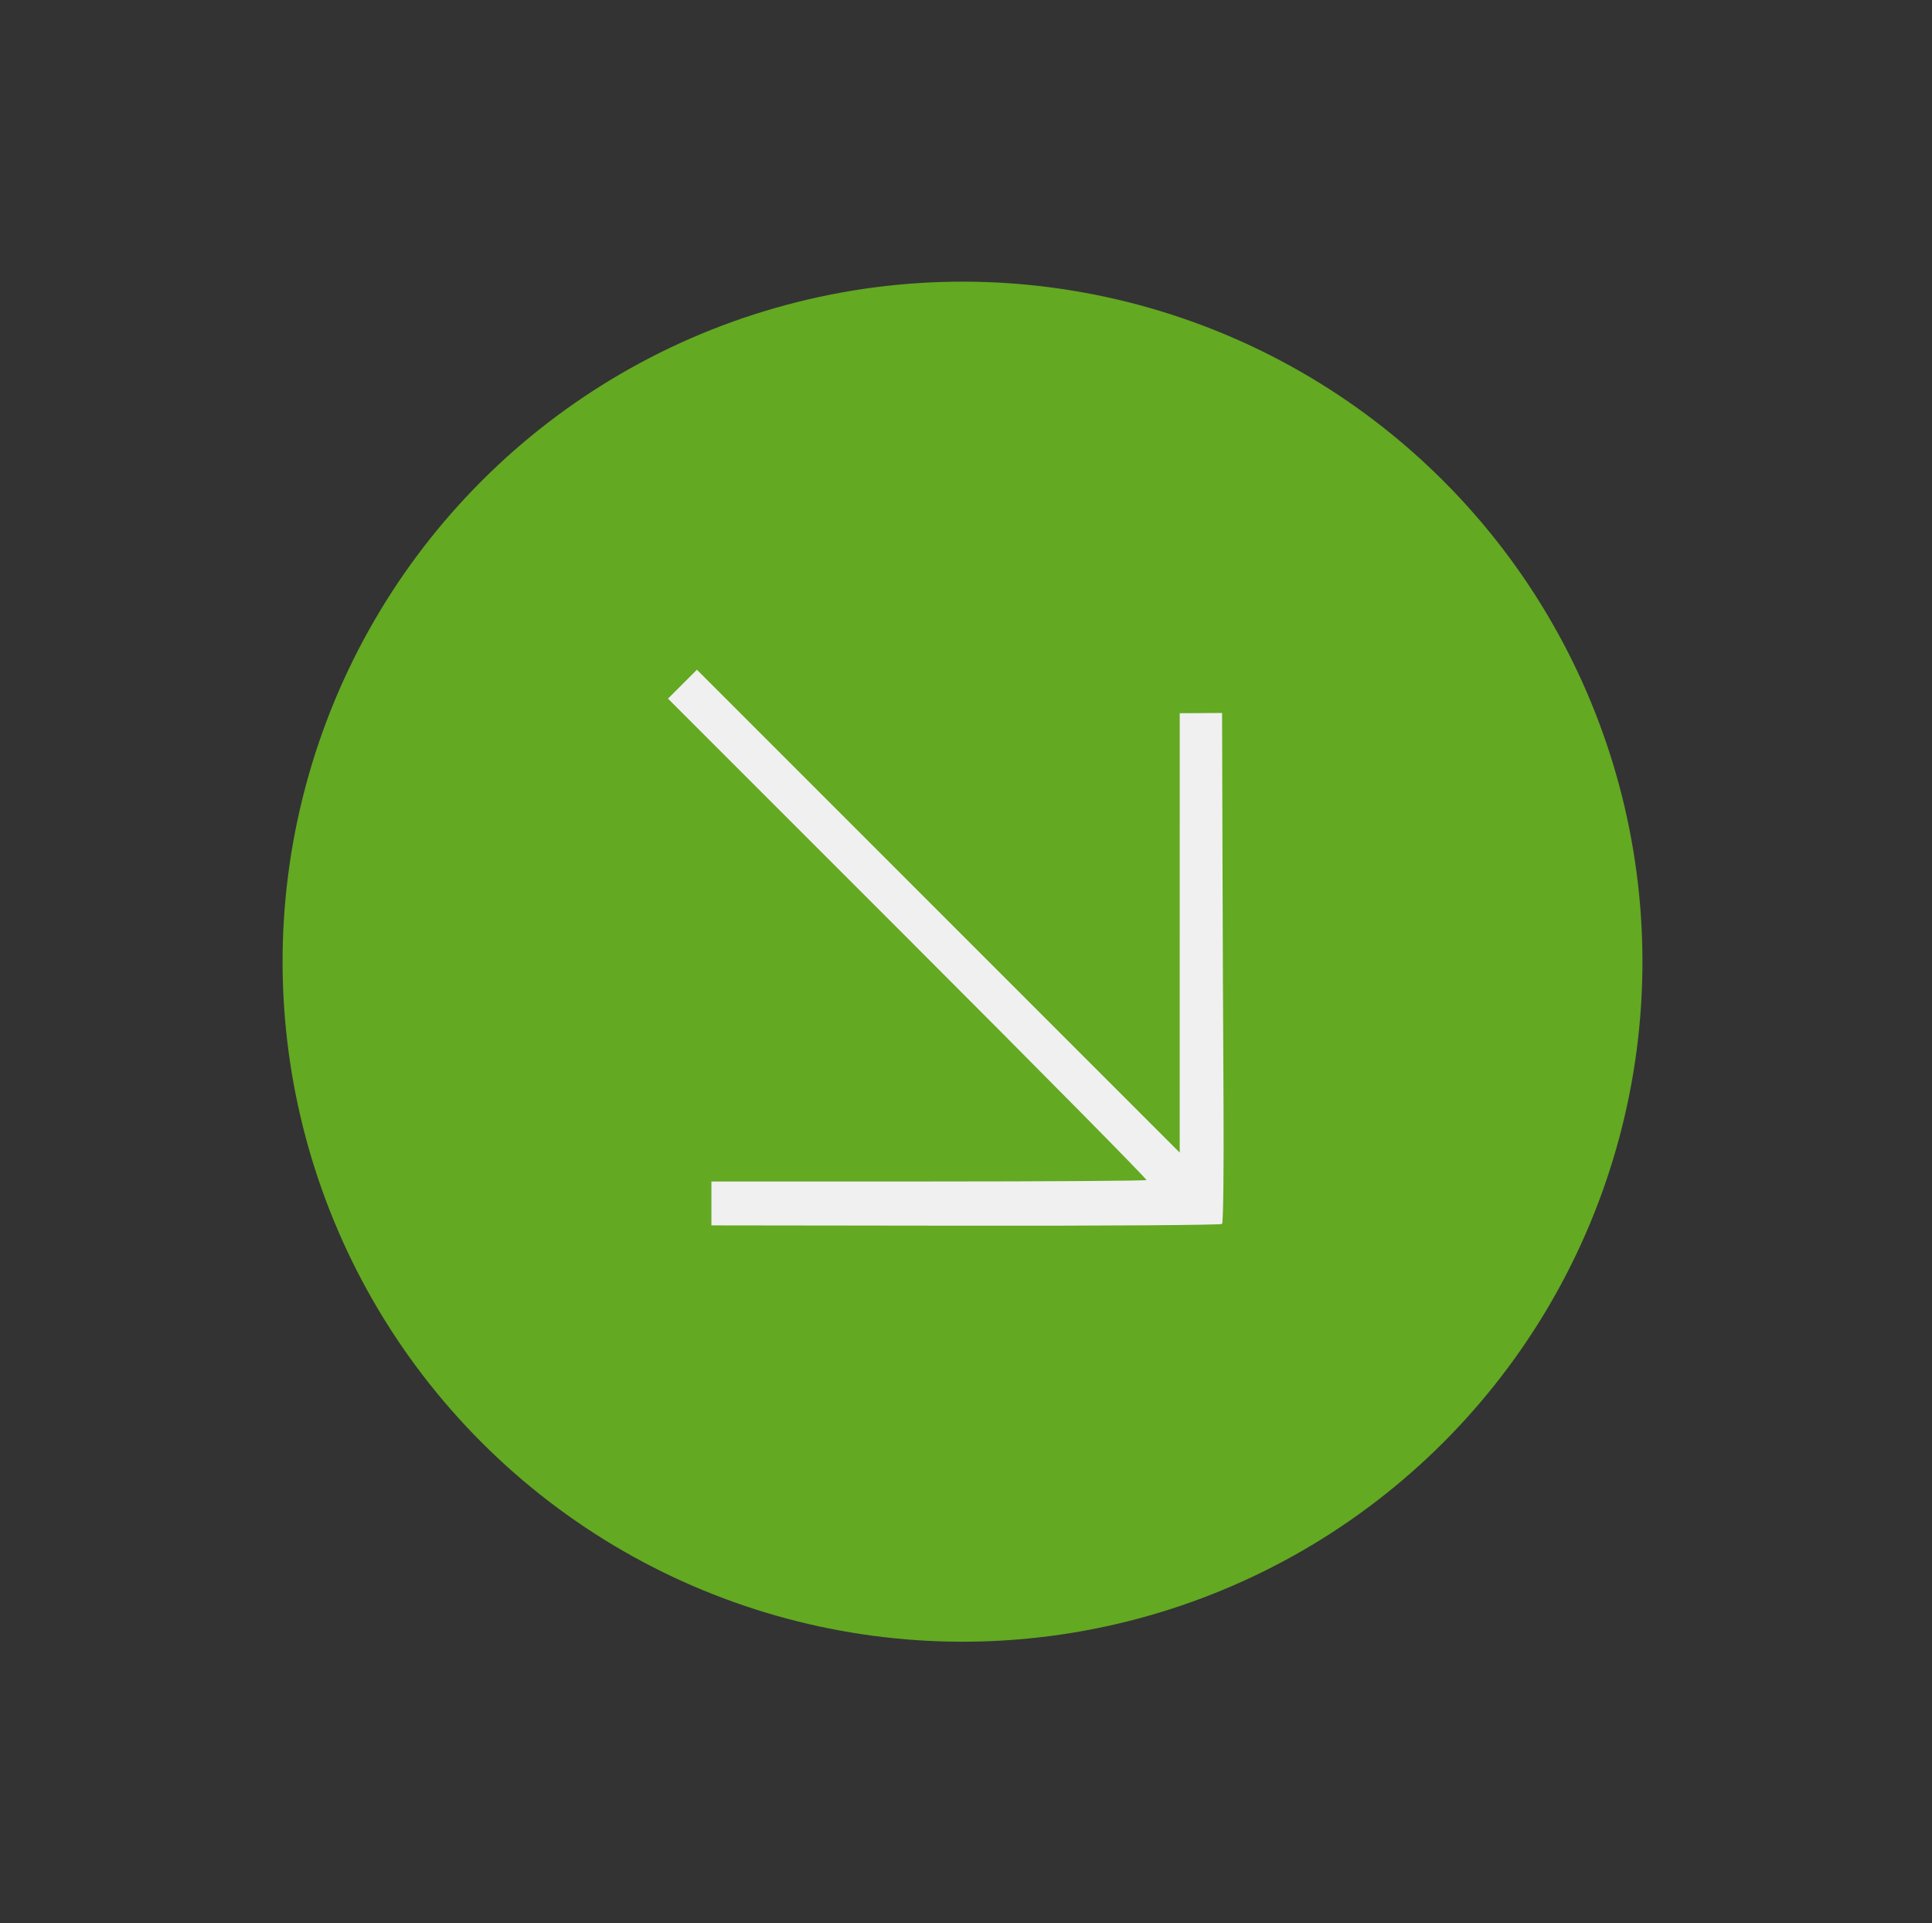 <?xml version="1.0" encoding="UTF-8"?> <svg xmlns="http://www.w3.org/2000/svg" width="217" height="216" viewBox="0 0 217 216" fill="none"><rect x="0" y="0" width="217" height="216" fill="#333333" stroke="none"/> <circle cx="108.109" cy="108" r="76.368" transform="rotate(-45 108.109 108)" fill="#63A922"></circle> <path fill-rule="evenodd" clip-rule="evenodd" d="M134.884 80.083L132.505 80.098L132.503 104.768L132.502 129.437L105.389 102.325L78.276 75.212L76.653 76.836L75.029 78.459L101.98 105.41C116.803 120.233 128.859 132.434 128.77 132.523C128.681 132.612 117.65 132.685 104.256 132.686L79.904 132.687V135.151L79.904 137.614L108.466 137.65C124.175 137.67 137.134 137.58 137.264 137.45C137.394 137.32 137.466 131.257 137.424 123.977C137.382 116.696 137.329 103.839 137.306 95.404L137.263 80.068L134.884 80.083Z" fill="#F0F0F0"></path> </svg> 
